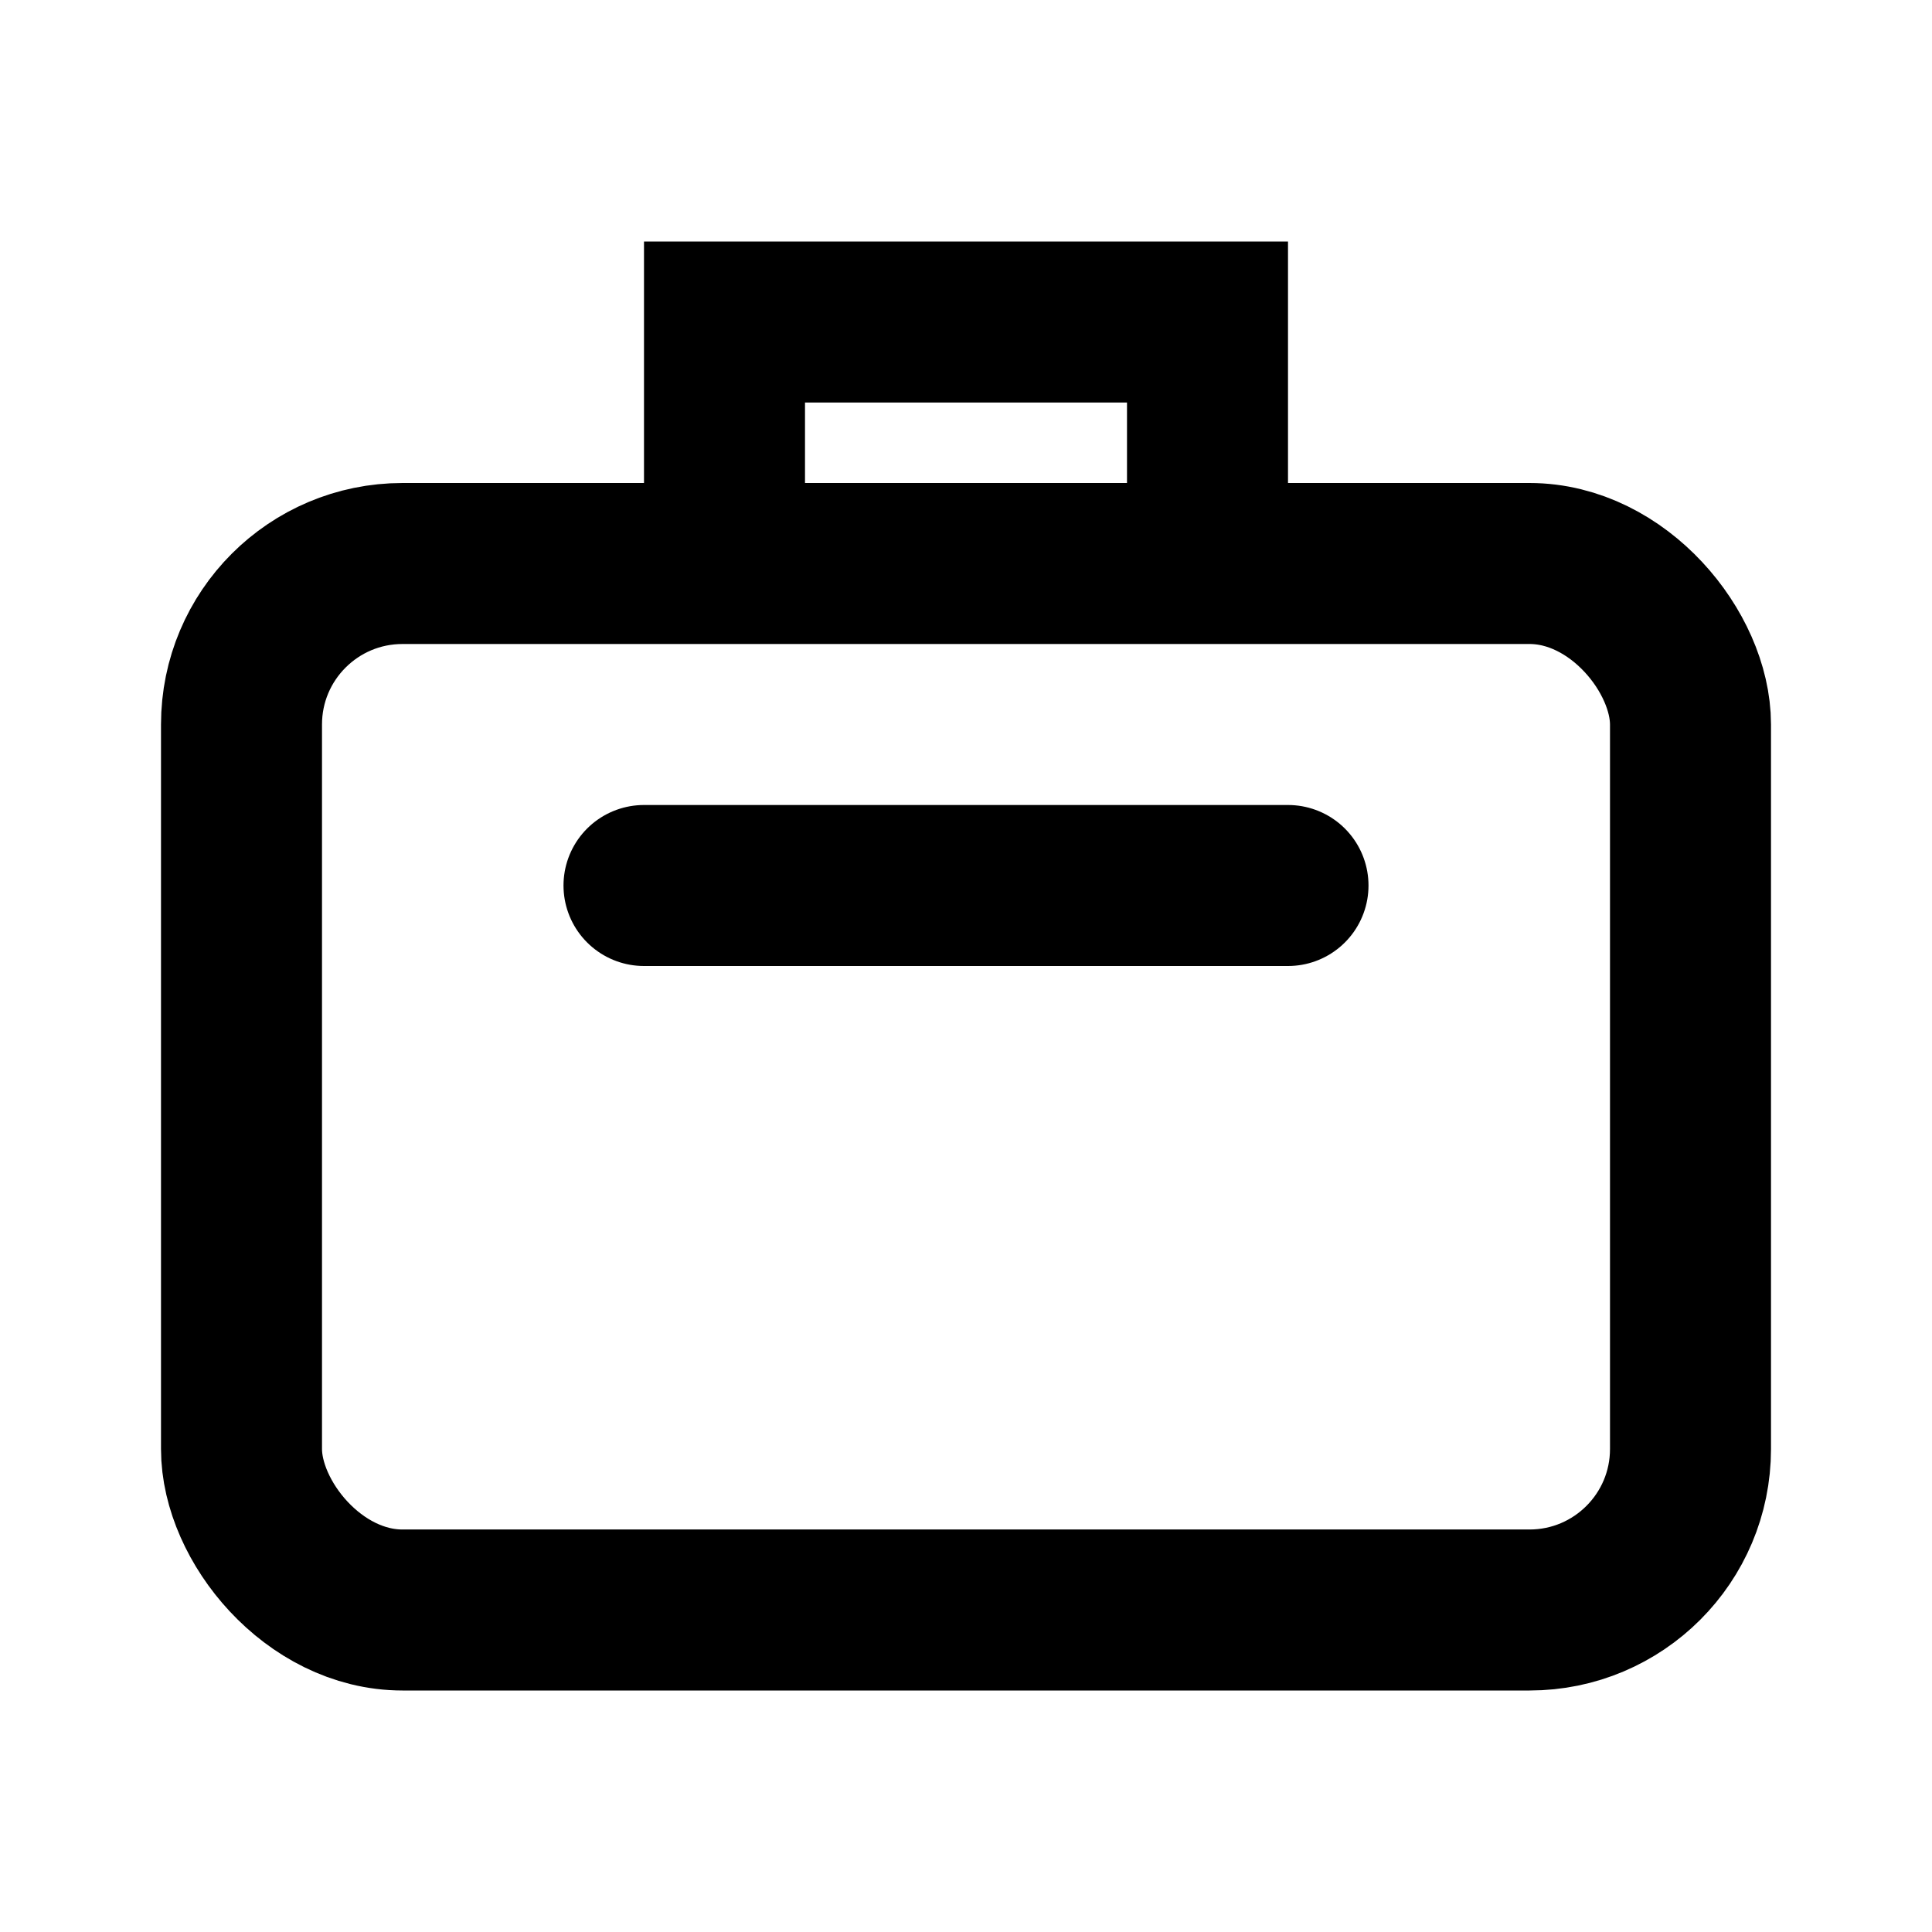 <svg xmlns="http://www.w3.org/2000/svg" viewBox="0 0 24 24">
  <path d="M9 6V4h6v2" fill="none" stroke="currentColor" stroke-width="2" stroke-linecap="round"/>
  <rect x="3" y="7" width="18" height="13" rx="2" ry="2" fill="none" stroke="currentColor" stroke-width="2"/>
  <path d="M16 11H8" fill="none" stroke="currentColor" stroke-width="2" stroke-linecap="round"/>
</svg>
